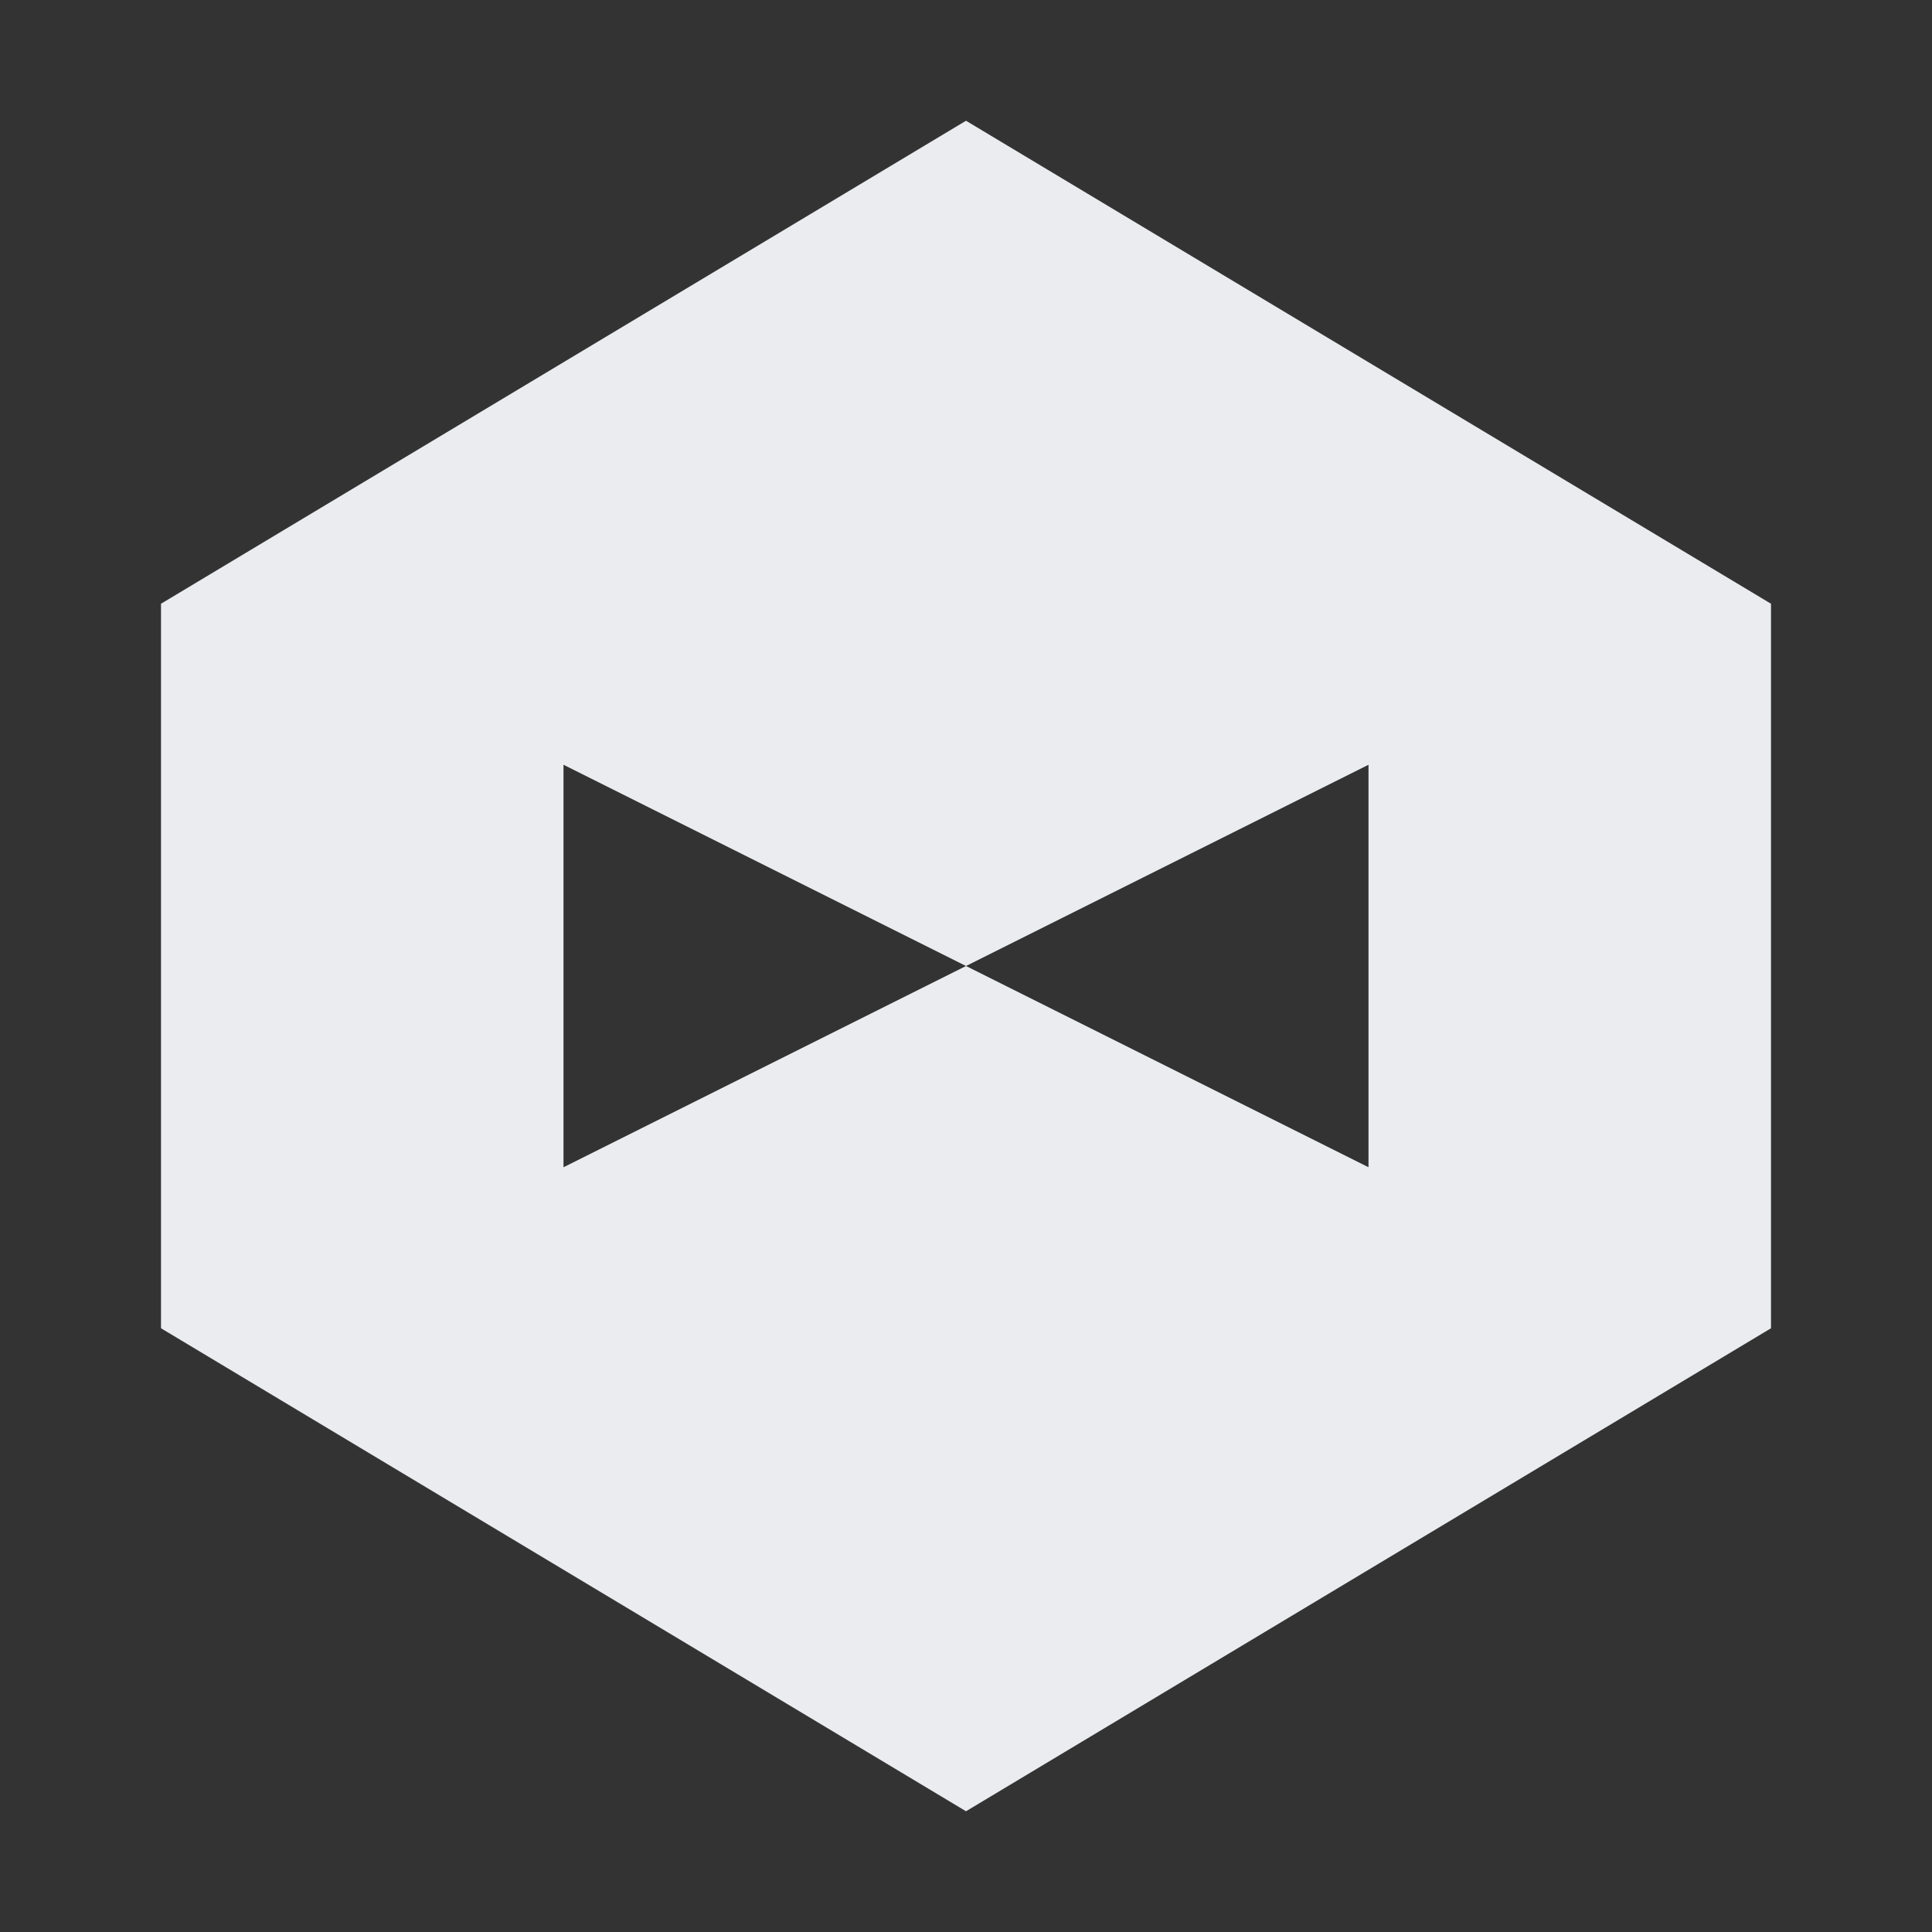 <svg viewBox="0 0 24 24" xmlns="http://www.w3.org/2000/svg"><rect x="0" y="0" width="24" height="24" fill="#333333" stroke="none"/><title>Bybit</title><path fill="#EAECEF" d="M12 1.5L2 7.5v9l10 6 10-6v-9l-10-6zM7 14.5v-5l5 2.5-5 2.5zm10 0l-5-2.5 5-2.5v5z"/></svg>